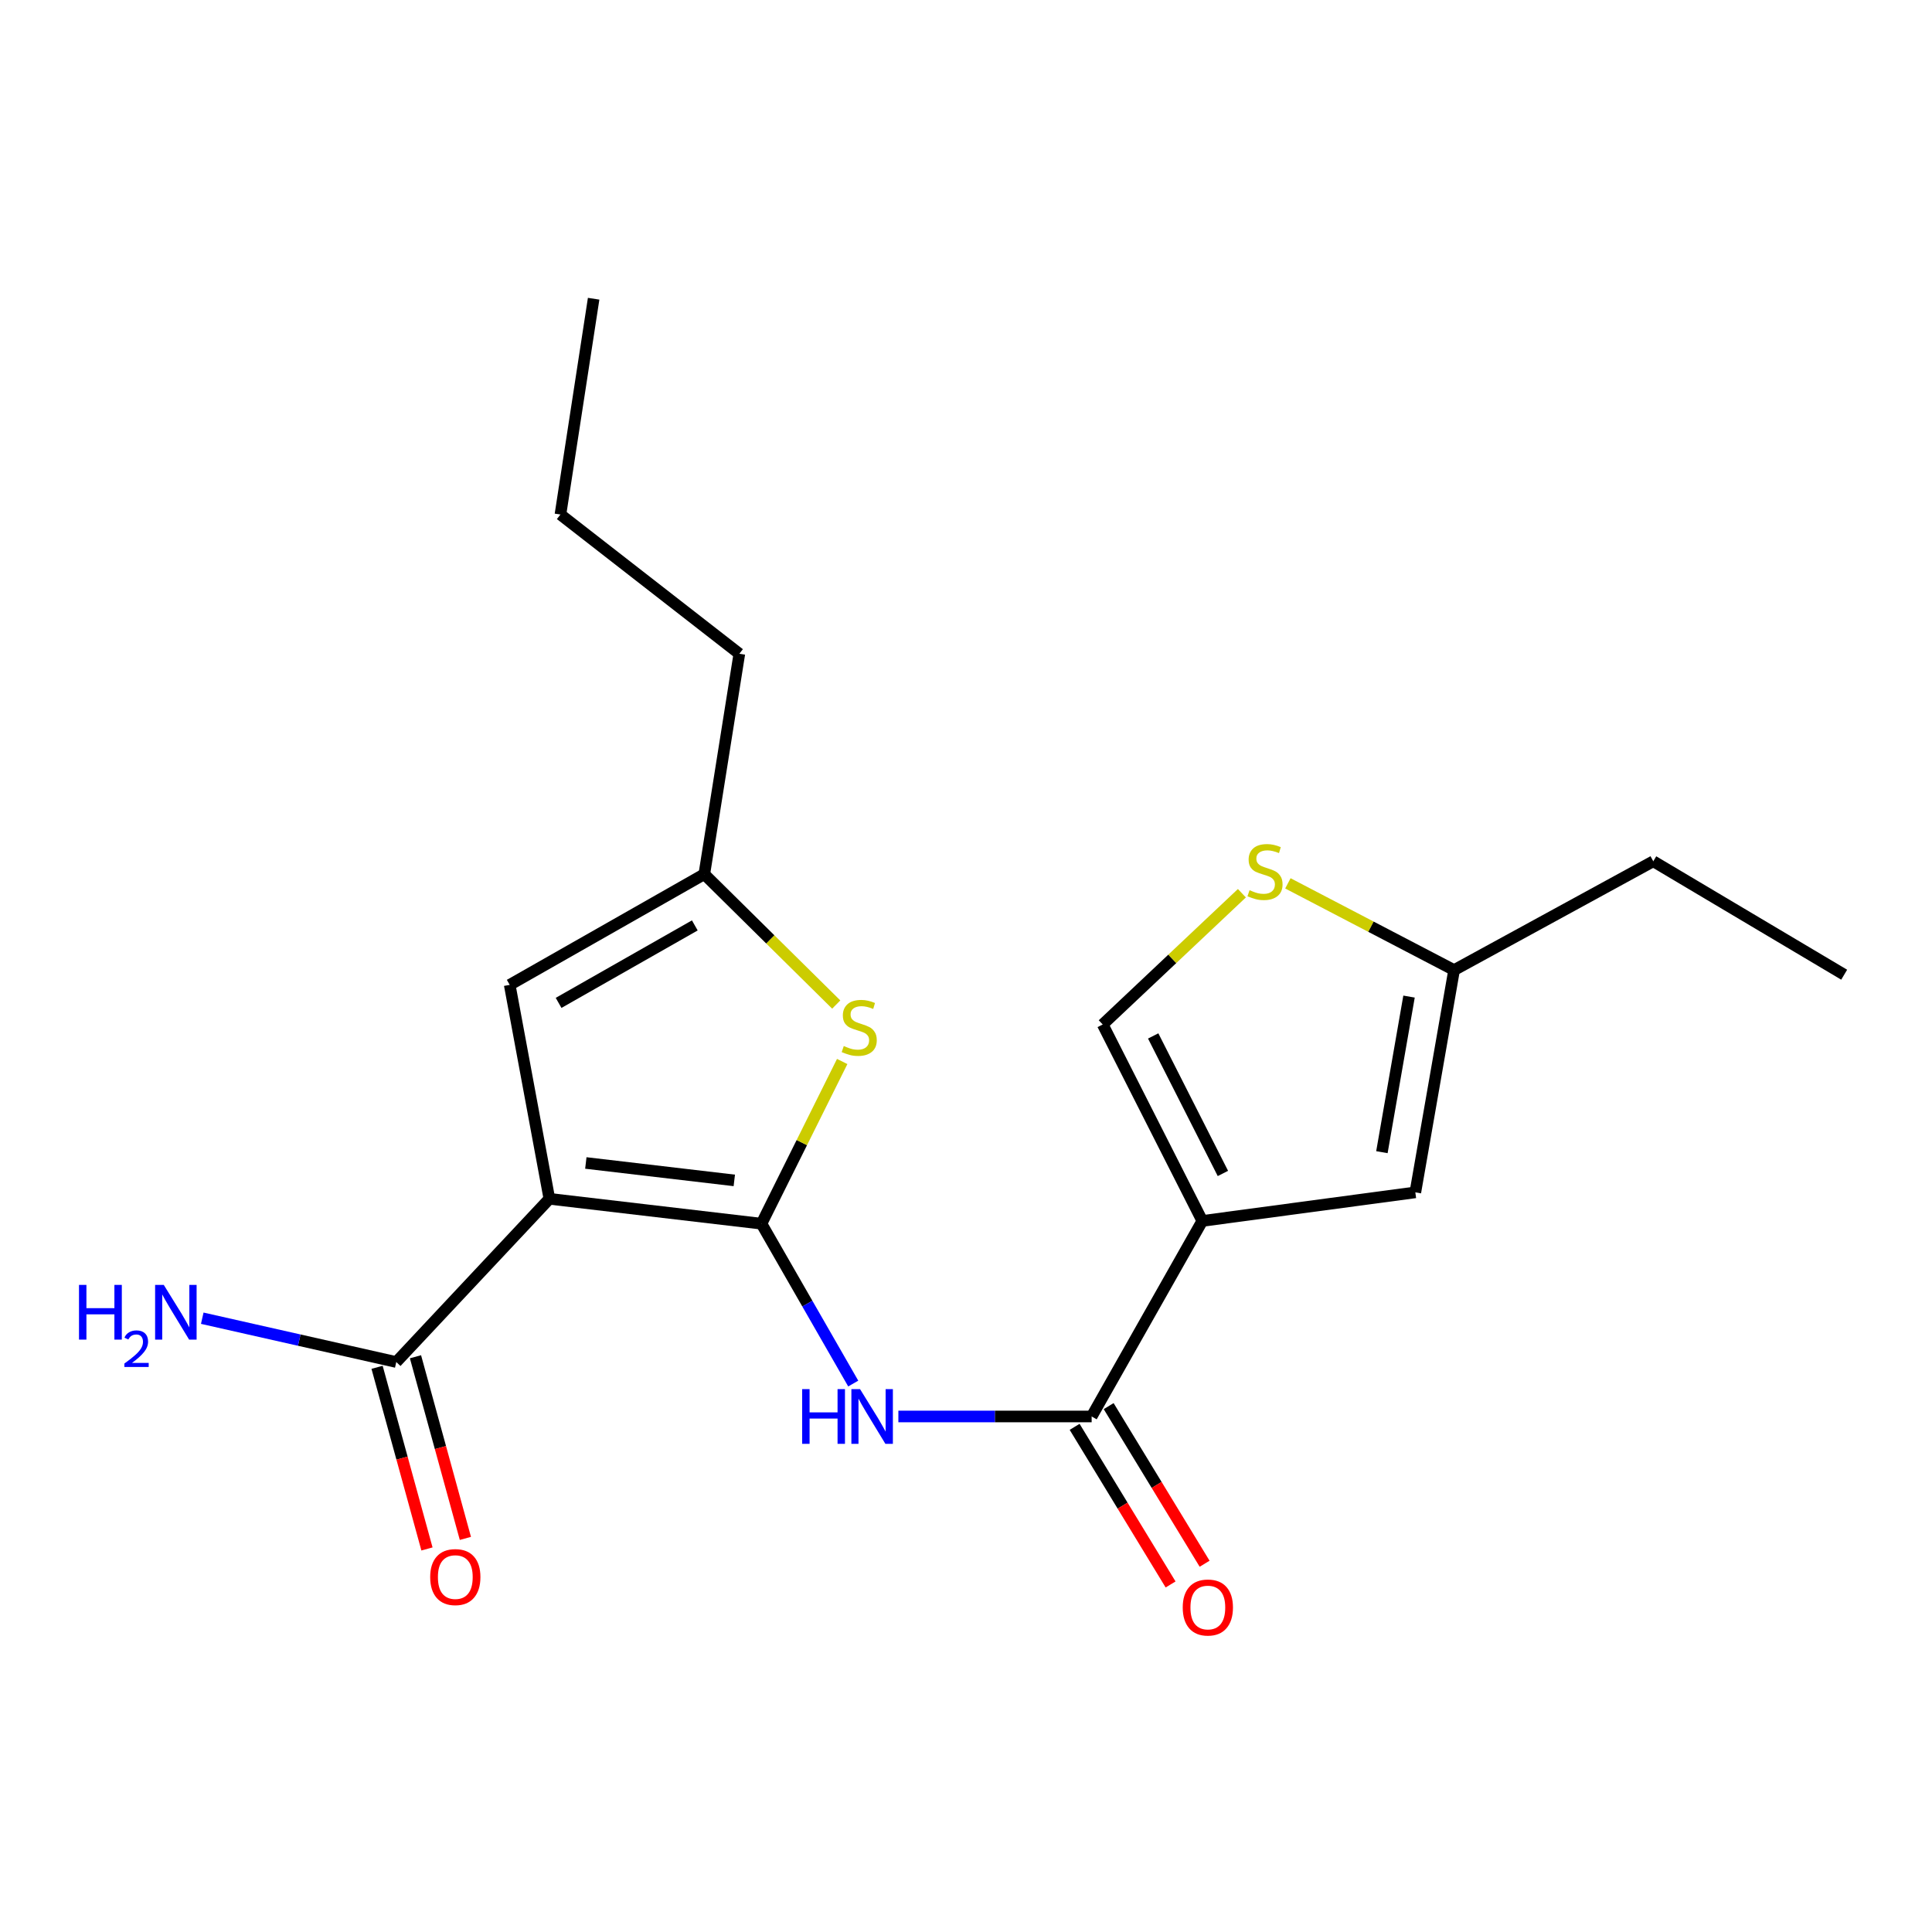 <?xml version='1.0' encoding='iso-8859-1'?>
<svg version='1.1' baseProfile='full'
              xmlns='http://www.w3.org/2000/svg'
                      xmlns:rdkit='http://www.rdkit.org/xml'
                      xmlns:xlink='http://www.w3.org/1999/xlink'
                  xml:space='preserve'
width='1000px' height='1000px' viewBox='0 0 1000 1000'>
<!-- END OF HEADER -->
<rect style='opacity:1.0;fill:#FFFFFF;stroke:none' width='1000' height='1000' x='0' y='0'> </rect>
<path class='bond-0' d='M 394.135,633.386 L 284.354,620.498' style='fill:none;fill-rule:evenodd;stroke:#000000;stroke-width:6px;stroke-linecap:butt;stroke-linejoin:miter;stroke-opacity:1' />
<path class='bond-0' d='M 380.072,610.973 L 303.225,601.951' style='fill:none;fill-rule:evenodd;stroke:#000000;stroke-width:6px;stroke-linecap:butt;stroke-linejoin:miter;stroke-opacity:1' />
<path class='bond-2' d='M 394.135,633.386 L 417.885,674.758' style='fill:none;fill-rule:evenodd;stroke:#000000;stroke-width:6px;stroke-linecap:butt;stroke-linejoin:miter;stroke-opacity:1' />
<path class='bond-2' d='M 417.885,674.758 L 441.635,716.13' style='fill:none;fill-rule:evenodd;stroke:#0000FF;stroke-width:6px;stroke-linecap:butt;stroke-linejoin:miter;stroke-opacity:1' />
<path class='bond-3' d='M 394.135,633.386 L 415.027,591.404' style='fill:none;fill-rule:evenodd;stroke:#000000;stroke-width:6px;stroke-linecap:butt;stroke-linejoin:miter;stroke-opacity:1' />
<path class='bond-3' d='M 415.027,591.404 L 435.918,549.423' style='fill:none;fill-rule:evenodd;stroke:#CCCC00;stroke-width:6px;stroke-linecap:butt;stroke-linejoin:miter;stroke-opacity:1' />
<path class='bond-5' d='M 284.354,620.498 L 263.825,509.765' style='fill:none;fill-rule:evenodd;stroke:#000000;stroke-width:6px;stroke-linecap:butt;stroke-linejoin:miter;stroke-opacity:1' />
<path class='bond-6' d='M 284.354,620.498 L 205.113,704.985' style='fill:none;fill-rule:evenodd;stroke:#000000;stroke-width:6px;stroke-linecap:butt;stroke-linejoin:miter;stroke-opacity:1' />
<path class='bond-1' d='M 622.314,631.954 L 565.034,733.166' style='fill:none;fill-rule:evenodd;stroke:#000000;stroke-width:6px;stroke-linecap:butt;stroke-linejoin:miter;stroke-opacity:1' />
<path class='bond-7' d='M 622.314,631.954 L 732.576,617.164' style='fill:none;fill-rule:evenodd;stroke:#000000;stroke-width:6px;stroke-linecap:butt;stroke-linejoin:miter;stroke-opacity:1' />
<path class='bond-8' d='M 622.314,631.954 L 570.762,530.271' style='fill:none;fill-rule:evenodd;stroke:#000000;stroke-width:6px;stroke-linecap:butt;stroke-linejoin:miter;stroke-opacity:1' />
<path class='bond-8' d='M 632.973,607.377 L 596.887,536.199' style='fill:none;fill-rule:evenodd;stroke:#000000;stroke-width:6px;stroke-linecap:butt;stroke-linejoin:miter;stroke-opacity:1' />
<path class='bond-4' d='M 464.995,733.166 L 515.015,733.166' style='fill:none;fill-rule:evenodd;stroke:#0000FF;stroke-width:6px;stroke-linecap:butt;stroke-linejoin:miter;stroke-opacity:1' />
<path class='bond-4' d='M 515.015,733.166 L 565.034,733.166' style='fill:none;fill-rule:evenodd;stroke:#000000;stroke-width:6px;stroke-linecap:butt;stroke-linejoin:miter;stroke-opacity:1' />
<path class='bond-9' d='M 432.838,519.948 L 398.691,486.211' style='fill:none;fill-rule:evenodd;stroke:#CCCC00;stroke-width:6px;stroke-linecap:butt;stroke-linejoin:miter;stroke-opacity:1' />
<path class='bond-9' d='M 398.691,486.211 L 364.545,452.474' style='fill:none;fill-rule:evenodd;stroke:#000000;stroke-width:6px;stroke-linecap:butt;stroke-linejoin:miter;stroke-opacity:1' />
<path class='bond-12' d='M 556.227,738.528 L 581.06,779.32' style='fill:none;fill-rule:evenodd;stroke:#000000;stroke-width:6px;stroke-linecap:butt;stroke-linejoin:miter;stroke-opacity:1' />
<path class='bond-12' d='M 581.06,779.32 L 605.893,820.112' style='fill:none;fill-rule:evenodd;stroke:#FF0000;stroke-width:6px;stroke-linecap:butt;stroke-linejoin:miter;stroke-opacity:1' />
<path class='bond-12' d='M 573.841,727.805 L 598.674,768.597' style='fill:none;fill-rule:evenodd;stroke:#000000;stroke-width:6px;stroke-linecap:butt;stroke-linejoin:miter;stroke-opacity:1' />
<path class='bond-12' d='M 598.674,768.597 L 623.506,809.389' style='fill:none;fill-rule:evenodd;stroke:#FF0000;stroke-width:6px;stroke-linecap:butt;stroke-linejoin:miter;stroke-opacity:1' />
<path class='bond-20' d='M 263.825,509.765 L 364.545,452.474' style='fill:none;fill-rule:evenodd;stroke:#000000;stroke-width:6px;stroke-linecap:butt;stroke-linejoin:miter;stroke-opacity:1' />
<path class='bond-20' d='M 289.128,519.095 L 359.632,478.992' style='fill:none;fill-rule:evenodd;stroke:#000000;stroke-width:6px;stroke-linecap:butt;stroke-linejoin:miter;stroke-opacity:1' />
<path class='bond-13' d='M 195.171,707.716 L 208.085,754.727' style='fill:none;fill-rule:evenodd;stroke:#000000;stroke-width:6px;stroke-linecap:butt;stroke-linejoin:miter;stroke-opacity:1' />
<path class='bond-13' d='M 208.085,754.727 L 220.999,801.737' style='fill:none;fill-rule:evenodd;stroke:#FF0000;stroke-width:6px;stroke-linecap:butt;stroke-linejoin:miter;stroke-opacity:1' />
<path class='bond-13' d='M 215.055,702.254 L 227.969,749.265' style='fill:none;fill-rule:evenodd;stroke:#000000;stroke-width:6px;stroke-linecap:butt;stroke-linejoin:miter;stroke-opacity:1' />
<path class='bond-13' d='M 227.969,749.265 L 240.883,796.275' style='fill:none;fill-rule:evenodd;stroke:#FF0000;stroke-width:6px;stroke-linecap:butt;stroke-linejoin:miter;stroke-opacity:1' />
<path class='bond-14' d='M 205.113,704.985 L 154.901,693.646' style='fill:none;fill-rule:evenodd;stroke:#000000;stroke-width:6px;stroke-linecap:butt;stroke-linejoin:miter;stroke-opacity:1' />
<path class='bond-14' d='M 154.901,693.646 L 104.688,682.306' style='fill:none;fill-rule:evenodd;stroke:#0000FF;stroke-width:6px;stroke-linecap:butt;stroke-linejoin:miter;stroke-opacity:1' />
<path class='bond-11' d='M 732.576,617.164 L 752.636,502.113' style='fill:none;fill-rule:evenodd;stroke:#000000;stroke-width:6px;stroke-linecap:butt;stroke-linejoin:miter;stroke-opacity:1' />
<path class='bond-11' d='M 715.271,596.365 L 729.313,515.829' style='fill:none;fill-rule:evenodd;stroke:#000000;stroke-width:6px;stroke-linecap:butt;stroke-linejoin:miter;stroke-opacity:1' />
<path class='bond-10' d='M 570.762,530.271 L 606.782,496.3' style='fill:none;fill-rule:evenodd;stroke:#000000;stroke-width:6px;stroke-linecap:butt;stroke-linejoin:miter;stroke-opacity:1' />
<path class='bond-10' d='M 606.782,496.3 L 642.801,462.329' style='fill:none;fill-rule:evenodd;stroke:#CCCC00;stroke-width:6px;stroke-linecap:butt;stroke-linejoin:miter;stroke-opacity:1' />
<path class='bond-15' d='M 364.545,452.474 L 382.68,338.385' style='fill:none;fill-rule:evenodd;stroke:#000000;stroke-width:6px;stroke-linecap:butt;stroke-linejoin:miter;stroke-opacity:1' />
<path class='bond-21' d='M 666.608,457.221 L 709.622,479.667' style='fill:none;fill-rule:evenodd;stroke:#CCCC00;stroke-width:6px;stroke-linecap:butt;stroke-linejoin:miter;stroke-opacity:1' />
<path class='bond-21' d='M 709.622,479.667 L 752.636,502.113' style='fill:none;fill-rule:evenodd;stroke:#000000;stroke-width:6px;stroke-linecap:butt;stroke-linejoin:miter;stroke-opacity:1' />
<path class='bond-16' d='M 752.636,502.113 L 855.739,445.796' style='fill:none;fill-rule:evenodd;stroke:#000000;stroke-width:6px;stroke-linecap:butt;stroke-linejoin:miter;stroke-opacity:1' />
<path class='bond-17' d='M 382.68,338.385 L 290.082,266.316' style='fill:none;fill-rule:evenodd;stroke:#000000;stroke-width:6px;stroke-linecap:butt;stroke-linejoin:miter;stroke-opacity:1' />
<path class='bond-18' d='M 855.739,445.796 L 954.545,504.507' style='fill:none;fill-rule:evenodd;stroke:#000000;stroke-width:6px;stroke-linecap:butt;stroke-linejoin:miter;stroke-opacity:1' />
<path class='bond-19' d='M 290.082,266.316 L 307.265,154.622' style='fill:none;fill-rule:evenodd;stroke:#000000;stroke-width:6px;stroke-linecap:butt;stroke-linejoin:miter;stroke-opacity:1' />
<path  class='atom-3' d='M 415.195 719.006
L 419.035 719.006
L 419.035 731.046
L 433.515 731.046
L 433.515 719.006
L 437.355 719.006
L 437.355 747.326
L 433.515 747.326
L 433.515 734.246
L 419.035 734.246
L 419.035 747.326
L 415.195 747.326
L 415.195 719.006
' fill='#0000FF'/>
<path  class='atom-3' d='M 445.155 719.006
L 454.435 734.006
Q 455.355 735.486, 456.835 738.166
Q 458.315 740.846, 458.395 741.006
L 458.395 719.006
L 462.155 719.006
L 462.155 747.326
L 458.275 747.326
L 448.315 730.926
Q 447.155 729.006, 445.915 726.806
Q 444.715 724.606, 444.355 723.926
L 444.355 747.326
L 440.675 747.326
L 440.675 719.006
L 445.155 719.006
' fill='#0000FF'/>
<path  class='atom-4' d='M 436.736 541.423
Q 437.056 541.543, 438.376 542.103
Q 439.696 542.663, 441.136 543.023
Q 442.616 543.343, 444.056 543.343
Q 446.736 543.343, 448.296 542.063
Q 449.856 540.743, 449.856 538.463
Q 449.856 536.903, 449.056 535.943
Q 448.296 534.983, 447.096 534.463
Q 445.896 533.943, 443.896 533.343
Q 441.376 532.583, 439.856 531.863
Q 438.376 531.143, 437.296 529.623
Q 436.256 528.103, 436.256 525.543
Q 436.256 521.983, 438.656 519.783
Q 441.096 517.583, 445.896 517.583
Q 449.176 517.583, 452.896 519.143
L 451.976 522.223
Q 448.576 520.823, 446.016 520.823
Q 443.256 520.823, 441.736 521.983
Q 440.216 523.103, 440.256 525.063
Q 440.256 526.583, 441.016 527.503
Q 441.816 528.423, 442.936 528.943
Q 444.096 529.463, 446.016 530.063
Q 448.576 530.863, 450.096 531.663
Q 451.616 532.463, 452.696 534.103
Q 453.816 535.703, 453.816 538.463
Q 453.816 542.383, 451.176 544.503
Q 448.576 546.583, 444.216 546.583
Q 441.696 546.583, 439.776 546.023
Q 437.896 545.503, 435.656 544.583
L 436.736 541.423
' fill='#CCCC00'/>
<path  class='atom-11' d='M 646.768 460.762
Q 647.088 460.882, 648.408 461.442
Q 649.728 462.002, 651.168 462.362
Q 652.648 462.682, 654.088 462.682
Q 656.768 462.682, 658.328 461.402
Q 659.888 460.082, 659.888 457.802
Q 659.888 456.242, 659.088 455.282
Q 658.328 454.322, 657.128 453.802
Q 655.928 453.282, 653.928 452.682
Q 651.408 451.922, 649.888 451.202
Q 648.408 450.482, 647.328 448.962
Q 646.288 447.442, 646.288 444.882
Q 646.288 441.322, 648.688 439.122
Q 651.128 436.922, 655.928 436.922
Q 659.208 436.922, 662.928 438.482
L 662.008 441.562
Q 658.608 440.162, 656.048 440.162
Q 653.288 440.162, 651.768 441.322
Q 650.248 442.442, 650.288 444.402
Q 650.288 445.922, 651.048 446.842
Q 651.848 447.762, 652.968 448.282
Q 654.128 448.802, 656.048 449.402
Q 658.608 450.202, 660.128 451.002
Q 661.648 451.802, 662.728 453.442
Q 663.848 455.042, 663.848 457.802
Q 663.848 461.722, 661.208 463.842
Q 658.608 465.922, 654.248 465.922
Q 651.728 465.922, 649.808 465.362
Q 647.928 464.842, 645.688 463.922
L 646.768 460.762
' fill='#CCCC00'/>
<path  class='atom-13' d='M 612.178 832.042
Q 612.178 825.242, 615.538 821.442
Q 618.898 817.642, 625.178 817.642
Q 631.458 817.642, 634.818 821.442
Q 638.178 825.242, 638.178 832.042
Q 638.178 838.922, 634.778 842.842
Q 631.378 846.722, 625.178 846.722
Q 618.938 846.722, 615.538 842.842
Q 612.178 838.962, 612.178 832.042
M 625.178 843.522
Q 629.498 843.522, 631.818 840.642
Q 634.178 837.722, 634.178 832.042
Q 634.178 826.482, 631.818 823.682
Q 629.498 820.842, 625.178 820.842
Q 620.858 820.842, 618.498 823.642
Q 616.178 826.442, 616.178 832.042
Q 616.178 837.762, 618.498 840.642
Q 620.858 843.522, 625.178 843.522
' fill='#FF0000'/>
<path  class='atom-14' d='M 222.666 816.29
Q 222.666 809.49, 226.026 805.69
Q 229.386 801.89, 235.666 801.89
Q 241.946 801.89, 245.306 805.69
Q 248.666 809.49, 248.666 816.29
Q 248.666 823.17, 245.266 827.09
Q 241.866 830.97, 235.666 830.97
Q 229.426 830.97, 226.026 827.09
Q 222.666 823.21, 222.666 816.29
M 235.666 827.77
Q 239.986 827.77, 242.306 824.89
Q 244.666 821.97, 244.666 816.29
Q 244.666 810.73, 242.306 807.93
Q 239.986 805.09, 235.666 805.09
Q 231.346 805.09, 228.986 807.89
Q 226.666 810.69, 226.666 816.29
Q 226.666 822.01, 228.986 824.89
Q 231.346 827.77, 235.666 827.77
' fill='#FF0000'/>
<path  class='atom-15' d='M 40.892 665.061
L 44.732 665.061
L 44.732 677.101
L 59.212 677.101
L 59.212 665.061
L 63.052 665.061
L 63.052 693.381
L 59.212 693.381
L 59.212 680.301
L 44.732 680.301
L 44.732 693.381
L 40.892 693.381
L 40.892 665.061
' fill='#0000FF'/>
<path  class='atom-15' d='M 64.424 692.387
Q 65.111 690.618, 66.748 689.641
Q 68.384 688.638, 70.655 688.638
Q 73.48 688.638, 75.064 690.169
Q 76.648 691.701, 76.648 694.42
Q 76.648 697.192, 74.588 699.779
Q 72.556 702.366, 68.332 705.429
L 76.964 705.429
L 76.964 707.541
L 64.372 707.541
L 64.372 705.772
Q 67.856 703.29, 69.916 701.442
Q 72.001 699.594, 73.004 697.931
Q 74.008 696.268, 74.008 694.552
Q 74.008 692.757, 73.11 691.753
Q 72.212 690.75, 70.655 690.75
Q 69.15 690.75, 68.147 691.357
Q 67.144 691.965, 66.431 693.311
L 64.424 692.387
' fill='#0000FF'/>
<path  class='atom-15' d='M 84.764 665.061
L 94.044 680.061
Q 94.964 681.541, 96.444 684.221
Q 97.924 686.901, 98.004 687.061
L 98.004 665.061
L 101.764 665.061
L 101.764 693.381
L 97.884 693.381
L 87.924 676.981
Q 86.764 675.061, 85.524 672.861
Q 84.324 670.661, 83.964 669.981
L 83.964 693.381
L 80.284 693.381
L 80.284 665.061
L 84.764 665.061
' fill='#0000FF'/>
</svg>
